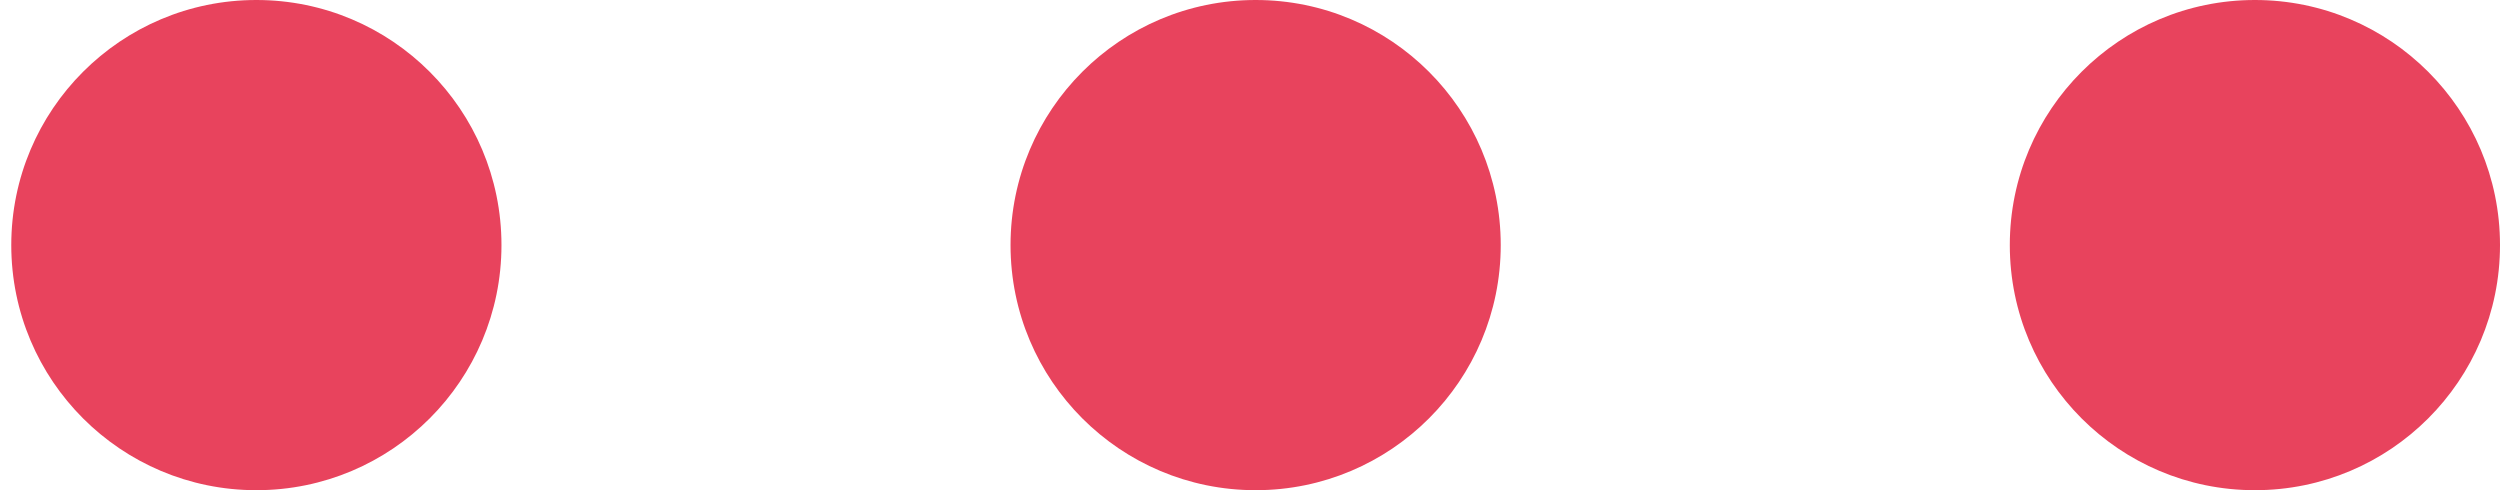 <svg xmlns="http://www.w3.org/2000/svg" width="51" height="10" viewBox="0 0 51 10" fill="none"><path d="M46 10C43.239 10 41 7.761 41 5C41 2.239 43.239 0 46 0C48.761 0 51 2.239 51 5C51 7.761 48.761 10 46 10Z" fill="#E8435D"></path><path d="M25.615 10C22.854 10 20.615 7.761 20.615 5C20.615 2.239 22.854 0 25.615 0C28.377 0 30.615 2.239 30.615 5C30.615 7.761 28.377 10 25.615 10Z" fill="#E8435D"></path><path d="M5.23 10C2.469 10 0.23 7.761 0.23 5C0.23 2.239 2.469 0 5.23 0C7.992 0 10.23 2.239 10.23 5C10.23 7.761 7.992 10 5.23 10Z" fill="#E8435D"></path></svg>